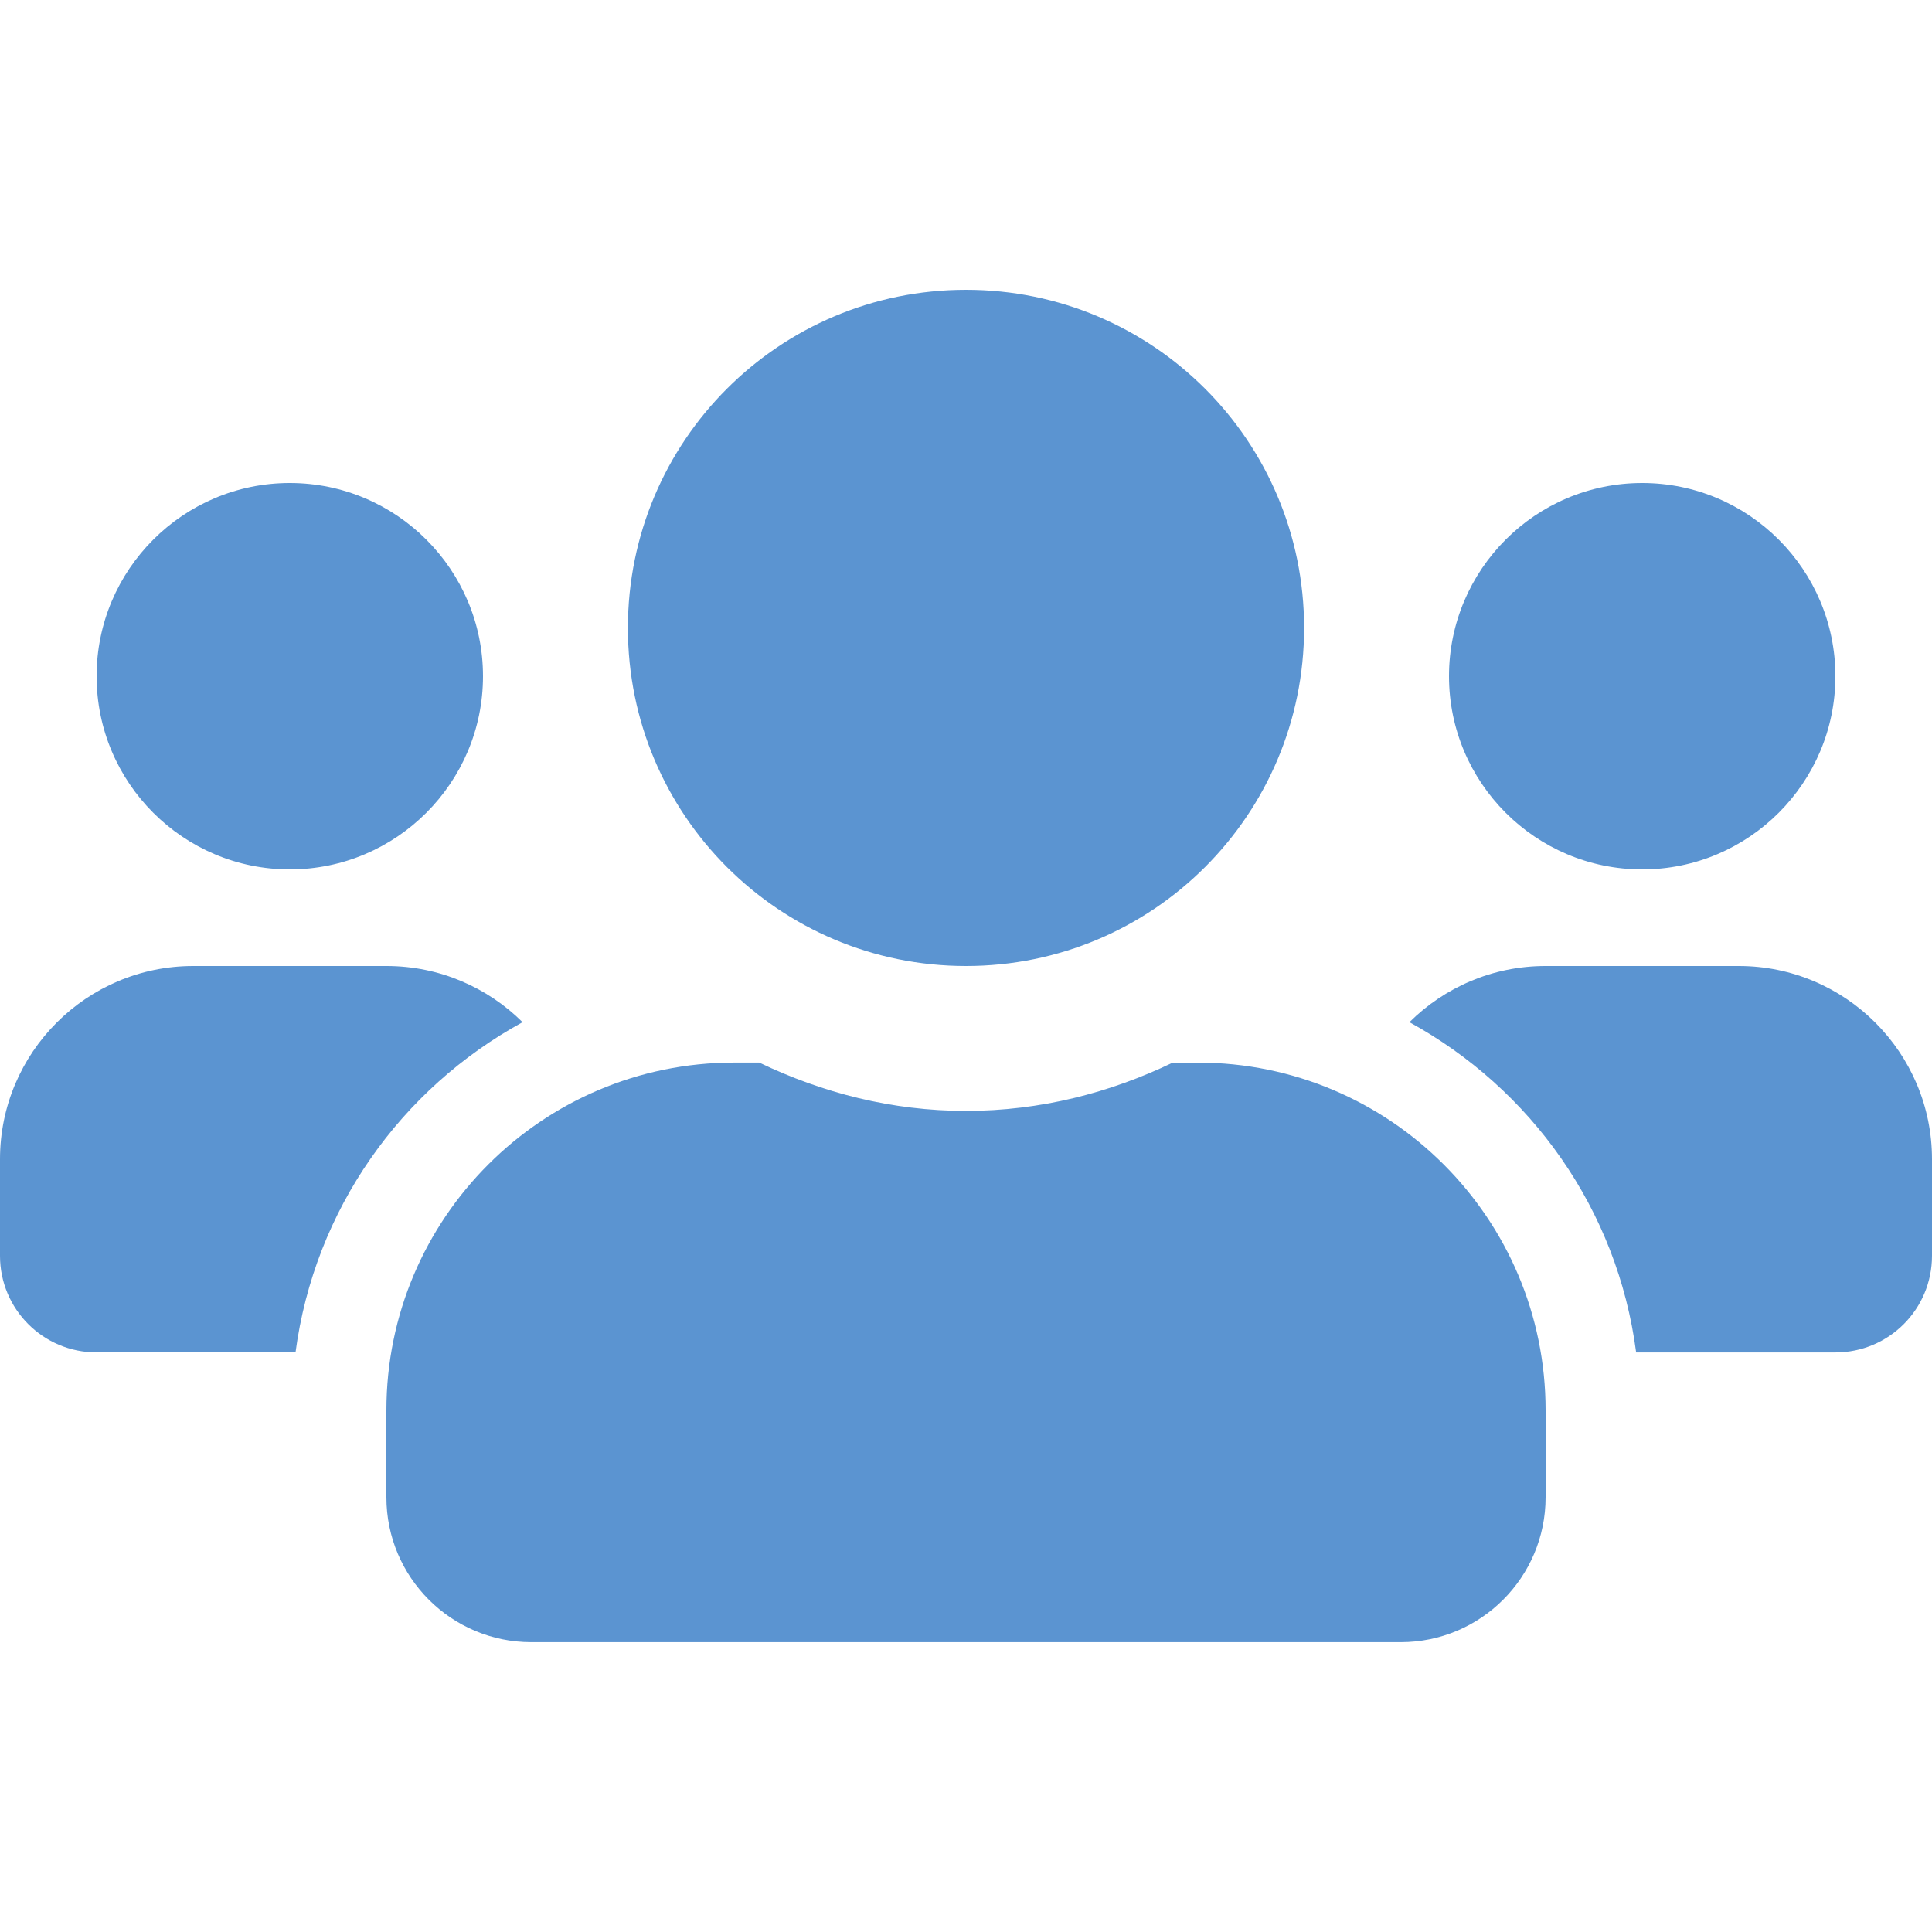 <?xml version="1.0" encoding="utf-8"?>
<!-- Generator: Adobe Illustrator 16.0.0, SVG Export Plug-In . SVG Version: 6.00 Build 0)  -->
<!DOCTYPE svg PUBLIC "-//W3C//DTD SVG 1.1//EN" "http://www.w3.org/Graphics/SVG/1.1/DTD/svg11.dtd">
<svg version="1.1" id="Layer_1" xmlns="http://www.w3.org/2000/svg" xmlns:xlink="http://www.w3.org/1999/xlink" x="0px" y="0px"
	 width="52px" height="52px" viewBox="0 0 52 52" enable-background="new 0 0 52 52" xml:space="preserve">
<path fill="#5B94D1" d="M7.8,23.4c2.868,0,5.2-2.332,5.2-5.2S10.668,13,7.8,13s-5.2,2.332-5.2,5.2S4.932,23.4,7.8,23.4z M44.2,23.4
	c2.868,0,5.2-2.332,5.2-5.2S47.069,13,44.2,13S39,15.332,39,18.2S41.332,23.4,44.2,23.4z M46.8,26h-5.2
	c-1.43,0-2.722,0.577-3.665,1.512c3.274,1.795,5.598,5.037,6.102,8.889H49.4c1.438,0,2.6-1.162,2.6-2.601v-2.6
	C52,28.332,49.668,26,46.8,26z M26,26c5.029,0,9.1-4.07,9.1-9.1S31.03,7.8,26,7.8s-9.1,4.071-9.1,9.101S20.971,26,26,26z
	 M32.24,28.6h-0.675C29.876,29.413,27.999,29.9,26,29.9s-3.868-0.487-5.565-1.301H19.76c-5.167,0-9.36,4.193-9.36,9.36v2.34
	c0,2.153,1.747,3.9,3.9,3.9h23.4c2.153,0,3.9-1.747,3.9-3.9v-2.34C41.6,32.793,37.408,28.6,32.24,28.6z M14.065,27.512
	C13.122,26.577,11.83,26,10.4,26H5.2C2.332,26,0,28.332,0,31.2v2.6C0,35.238,1.162,36.4,2.6,36.4h5.354
	C8.467,32.549,10.79,29.307,14.065,27.512L14.065,27.512z"/>
</svg>
